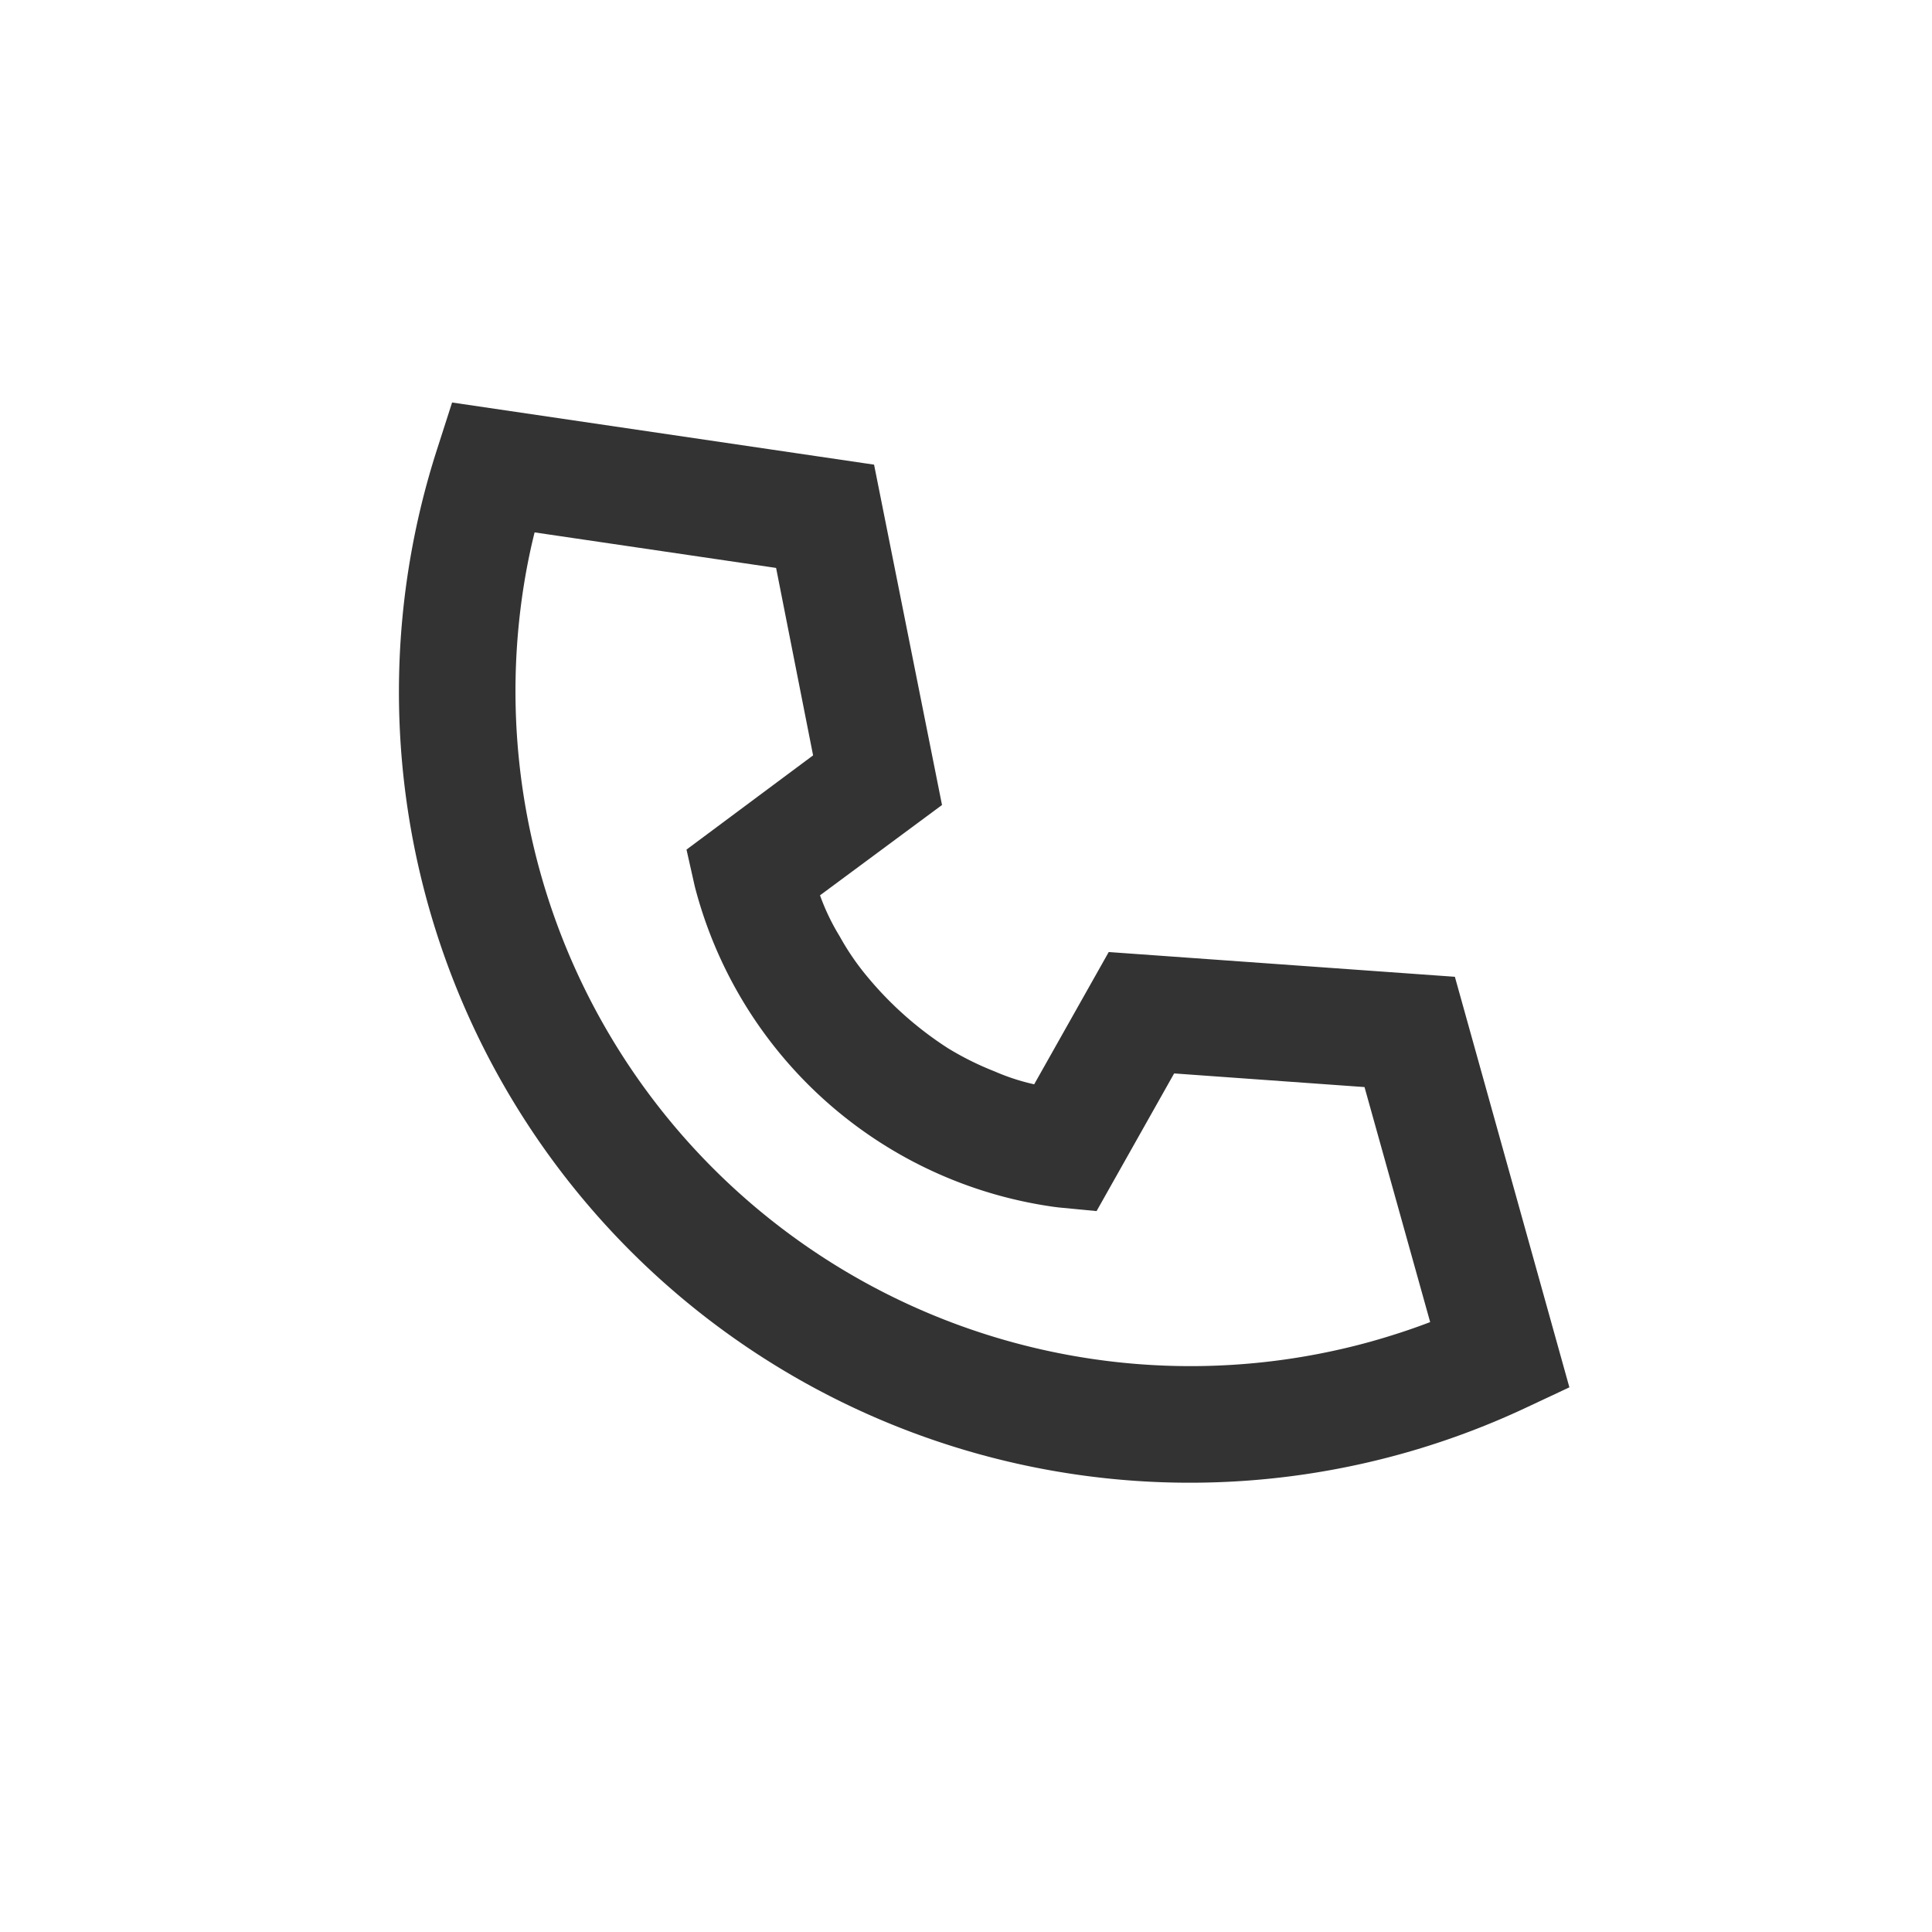 <svg xmlns="http://www.w3.org/2000/svg" width="48" height="48" viewBox="0 0 48 48"><rect x="0" y="0" width="48" height="48" fill="#333333" stroke="none"/><defs><style>.a{fill:#fff;}</style></defs><g transform="translate(-218.284 -207.779)"><path class="a" d="M247.455,234.448l-1.927,3.42-.938-.09-.128-.016a10.759,10.759,0,0,1-8.916-7.959l-.206-.916,3.145-2.341-.919-4.657-6-.883c-.125.5-.225,1.014-.3,1.527a16.771,16.771,0,0,0,21.075,18.578c.5-.141.992-.3,1.475-.485l-1.631-5.839Z"/><path class="a" d="M218.284,207.779v48h48v-48Zm37.878,34.99a19.648,19.648,0,0,1-27.021-23.822l.375-1.168L240,219.323l1.688,8.456-3.031,2.244a5.482,5.482,0,0,0,.487,1.016,6.386,6.386,0,0,0,.717,1.04,8.735,8.735,0,0,0,1.972,1.741,7.409,7.409,0,0,0,1.163.578,5.292,5.292,0,0,0,.982.32l1.852-3.286,8.6.615,2.845,10.2Z"/></g></svg>
